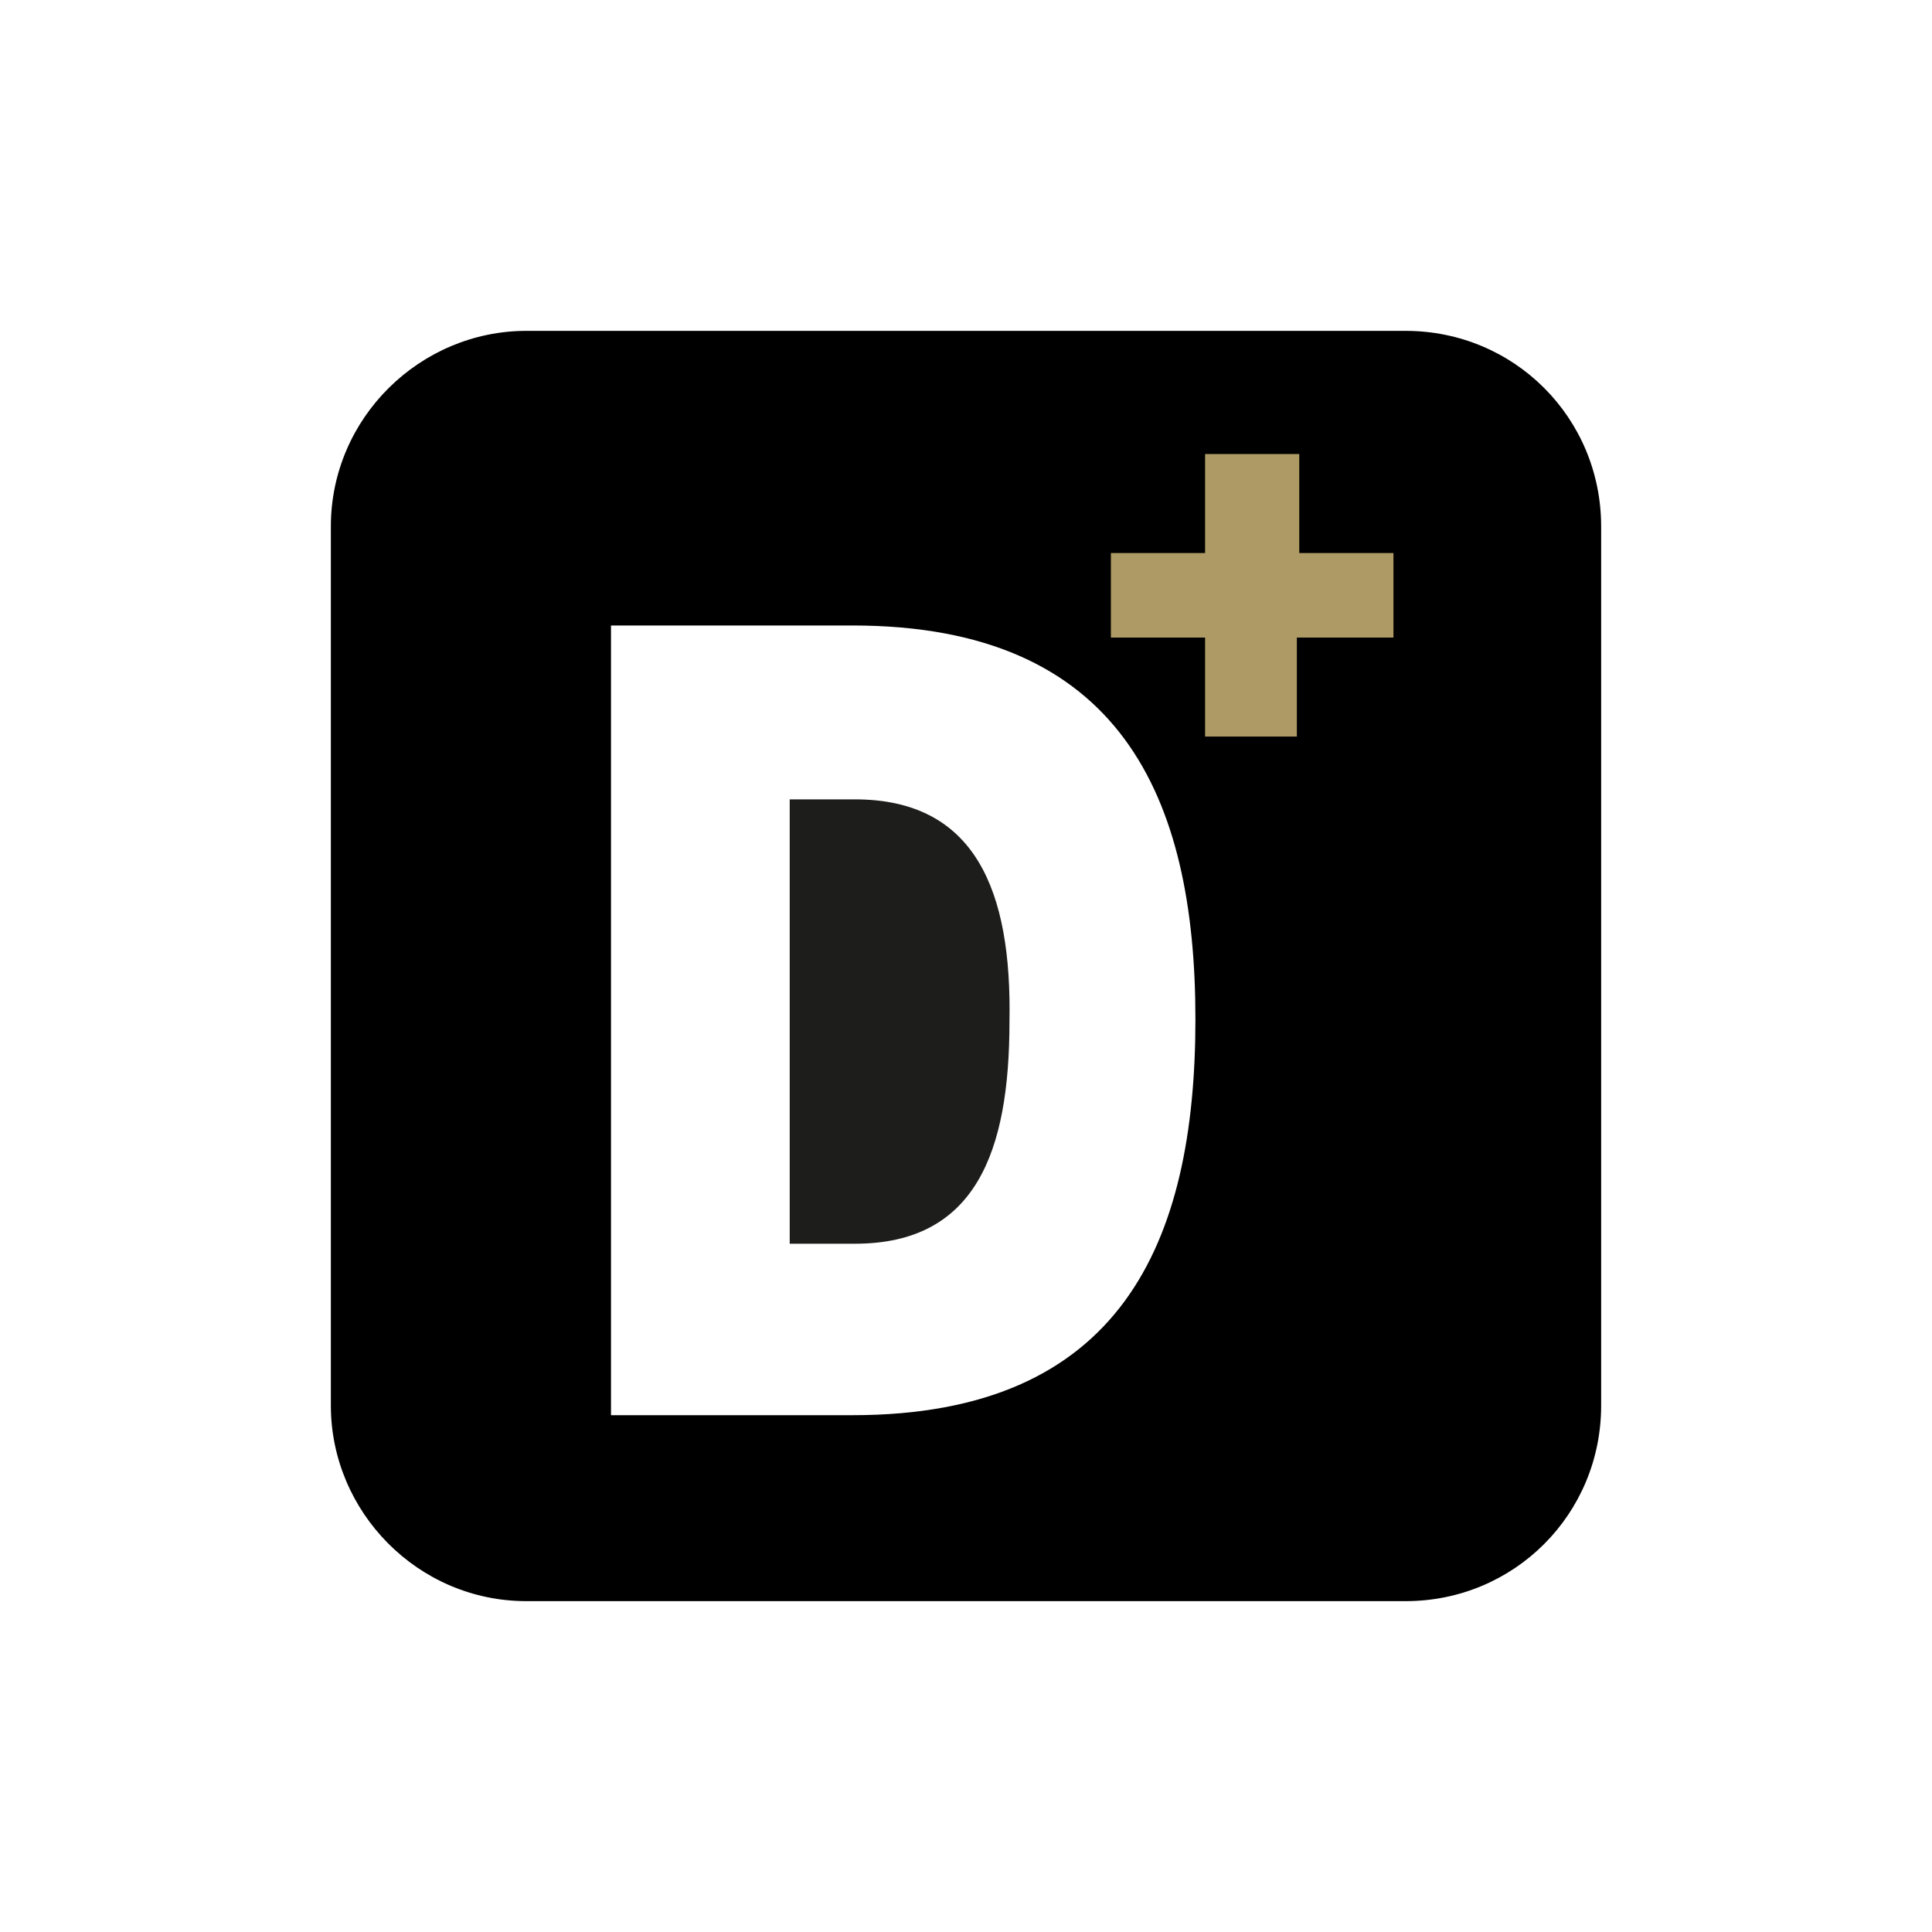 <?xml version="1.0" encoding="utf-8"?>
<!-- Generator: Adobe Illustrator 24.0.0, SVG Export Plug-In . SVG Version: 6.00 Build 0)  -->
<svg version="1.1" id="Laag_1" xmlns="http://www.w3.org/2000/svg" xmlns:xlink="http://www.w3.org/1999/xlink" x="0px" y="0px"
	 viewBox="0 0 80 80" style="enable-background:new 0 0 80 80;" xml:space="preserve">
<style type="text/css">
	.st0{fill:#1D1D1B;}
	.st1{fill:#AE9A64;}
</style>
<g>
	<path class="st0" d="M35.4,33.1h-2.7v18.4h2.7c5,0,6.4-3.8,6.4-9.2C41.9,36.9,40.4,33.1,35.4,33.1z"/>
	<path d="M58.2,13.7H21.8c-4.4,0-8.1,3.6-8.1,8.1v36.4c0,4.4,3.6,8.1,8.1,8.1h36.4c4.5,0,8.1-3.6,8.1-8.1V21.8
		C66.3,17.3,62.7,13.7,58.2,13.7z M35.3,58.6h-10V25.9h10c11.1,0,14.2,7.1,14.2,16.3C49.5,51.5,46.4,58.6,35.3,58.6z"/>
</g>
<polygon class="st1" points="57.7,26.4 53.7,26.4 53.7,30.5 49.9,30.5 49.9,26.4 46,26.4 46,22.9 49.9,22.9 49.9,18.8 53.8,18.8 
	53.8,22.9 57.7,22.9 "/>
</svg>
